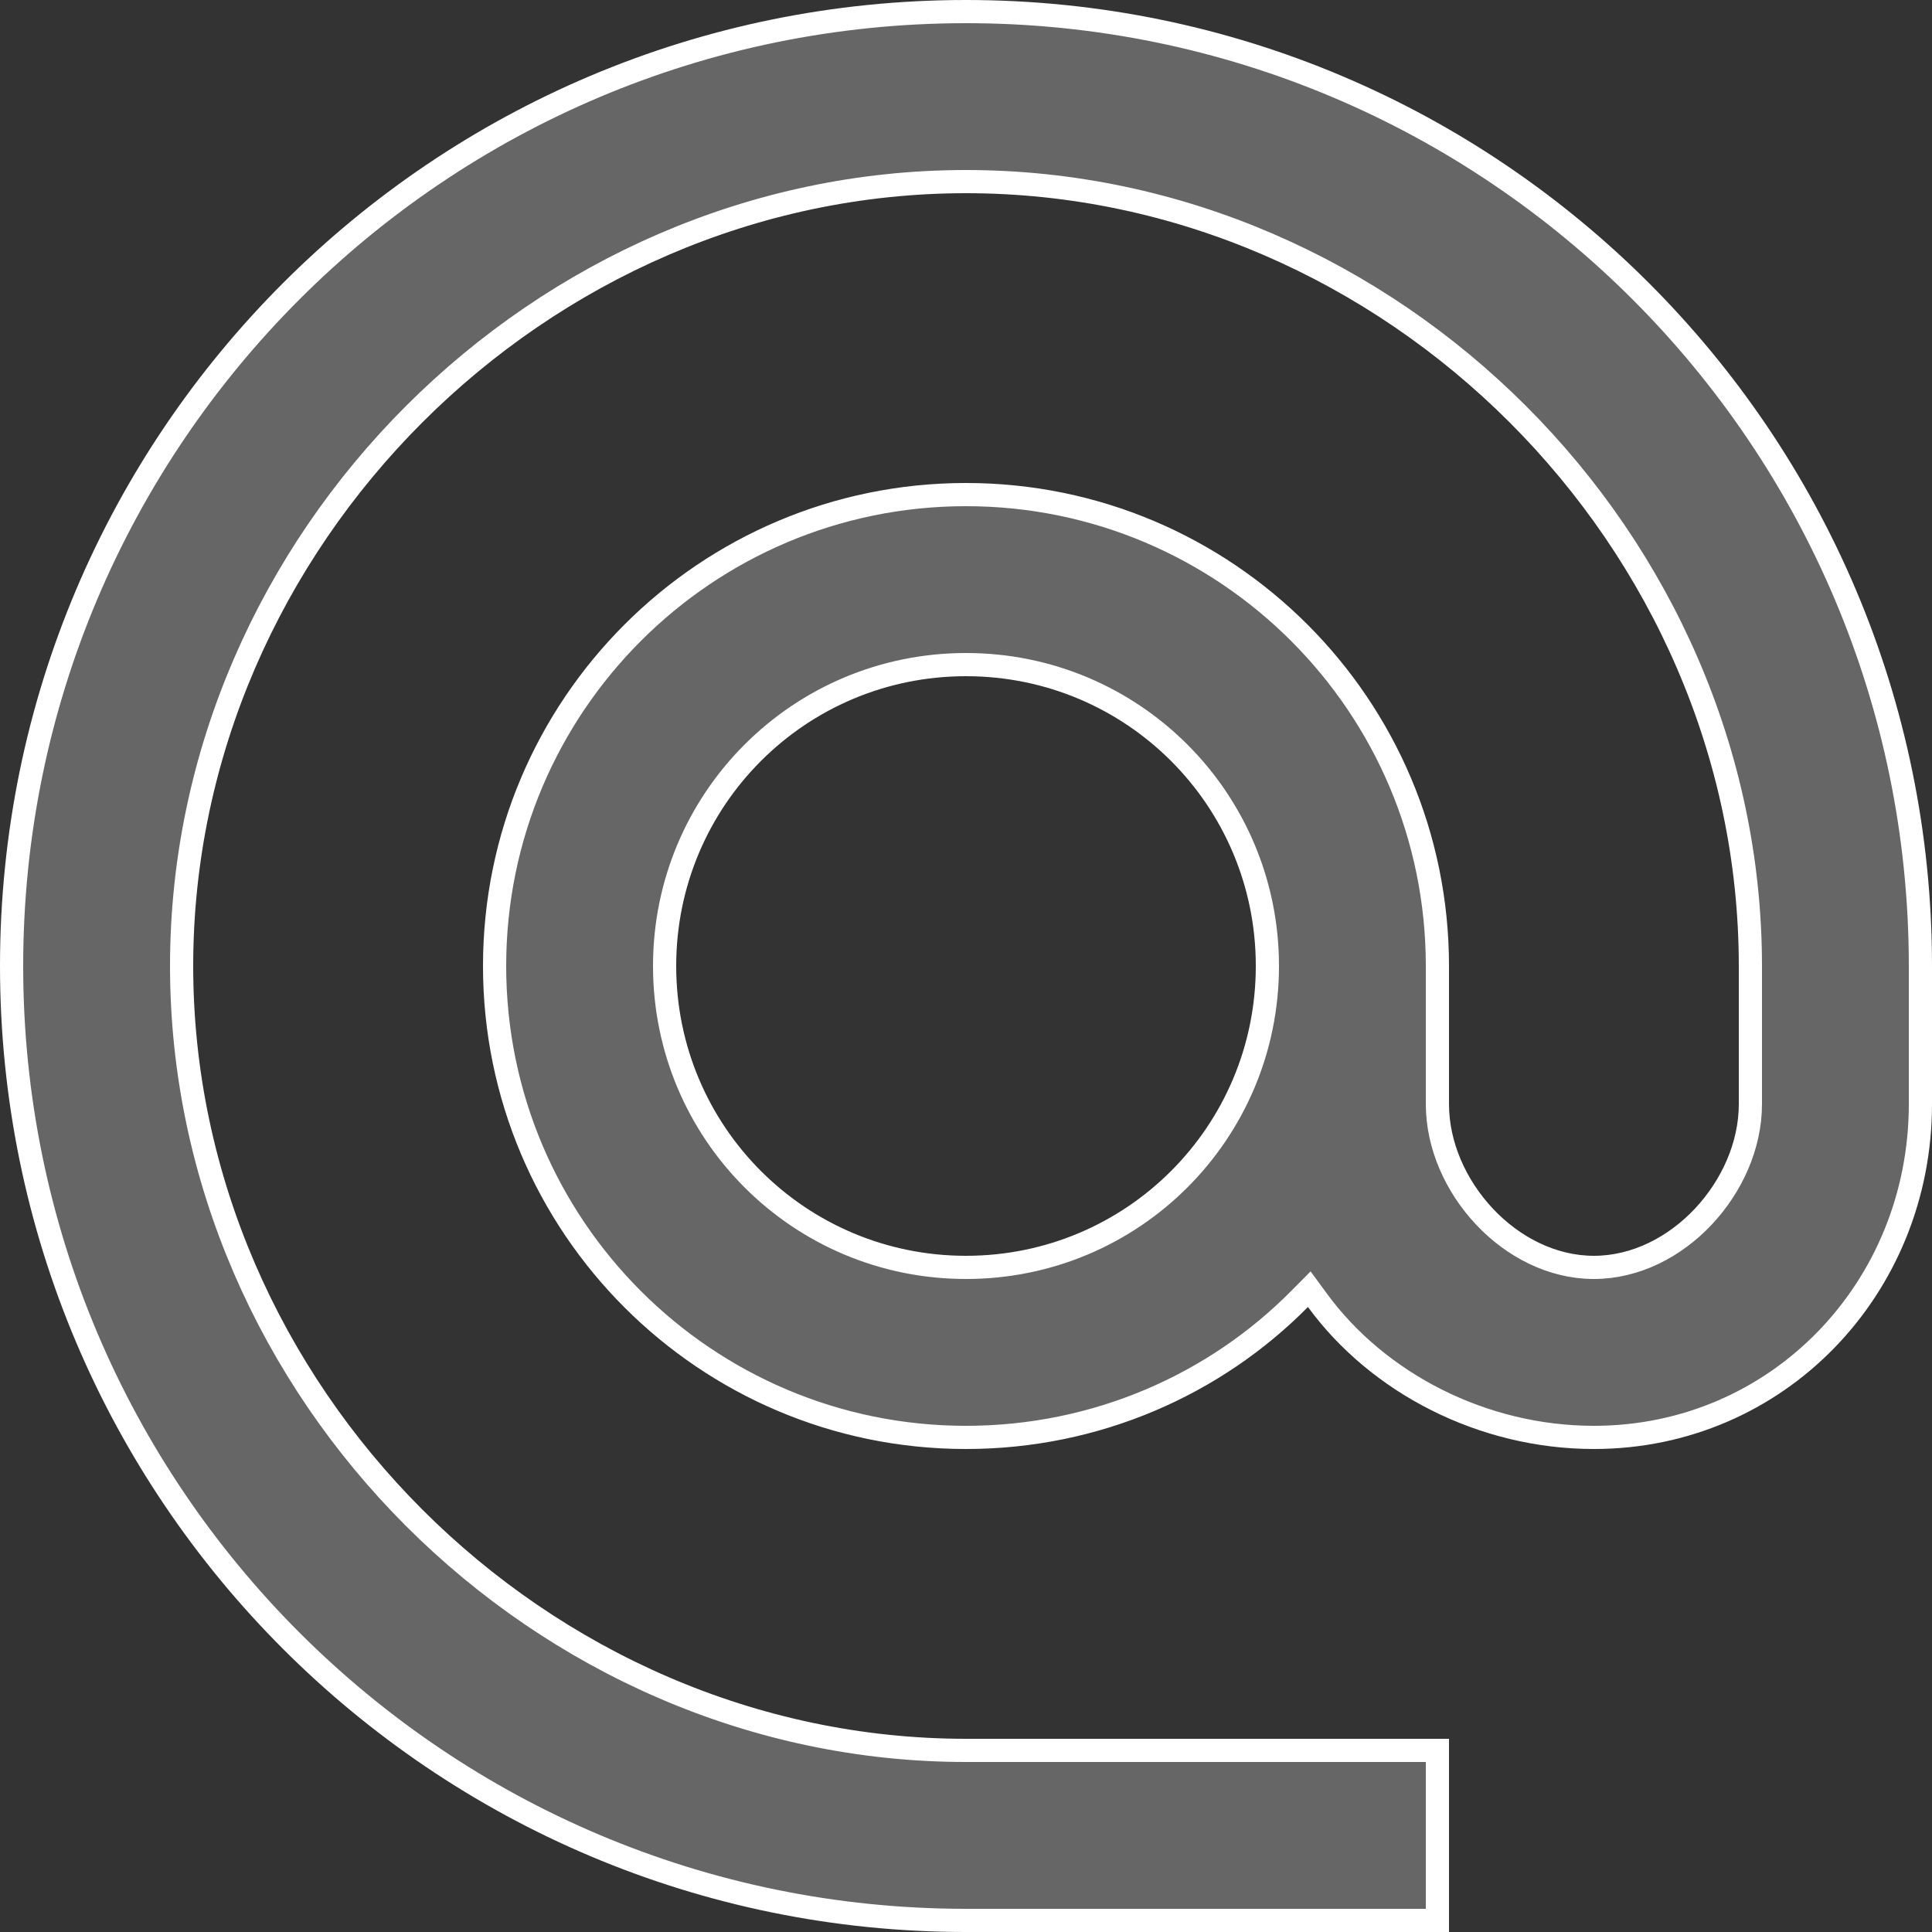 <svg width="25" height="25" viewBox="0 0 25 25" fill="none" xmlns="http://www.w3.org/2000/svg">
<rect x="0" y="0" width="25" height="25" fill="#333333" stroke="none"/>
<path d="M12.5 22.65H18.6V24.85H12.5C5.683 24.85 0.15 19.317 0.15 12.5C0.15 5.683 5.683 0.15 12.5 0.15C19.317 0.15 24.85 5.683 24.85 12.5V14.287C24.85 16.671 23.001 18.6 20.625 18.6C19.184 18.6 17.83 17.897 17.046 16.824L16.942 16.682L16.818 16.807C15.721 17.917 14.184 18.6 12.5 18.6C9.133 18.6 6.4 15.867 6.4 12.5C6.4 9.133 9.133 6.4 12.5 6.4C15.867 6.4 18.6 9.133 18.6 12.5V14.287C18.6 14.825 18.841 15.351 19.208 15.742C19.575 16.133 20.081 16.4 20.625 16.4C21.169 16.4 21.675 16.133 22.042 15.742C22.409 15.351 22.65 14.825 22.65 14.287V12.5C22.65 6.992 18.008 2.35 12.5 2.35C6.992 2.35 2.35 6.992 2.35 12.5C2.35 18.008 6.992 22.65 12.5 22.65ZM8.6 12.5C8.6 14.658 10.342 16.4 12.5 16.4C14.658 16.4 16.4 14.658 16.4 12.5C16.4 10.342 14.658 8.6 12.5 8.6C10.342 8.6 8.6 10.342 8.6 12.5Z" fill="#666666" stroke="white" stroke-width="0.3"/>
</svg>
